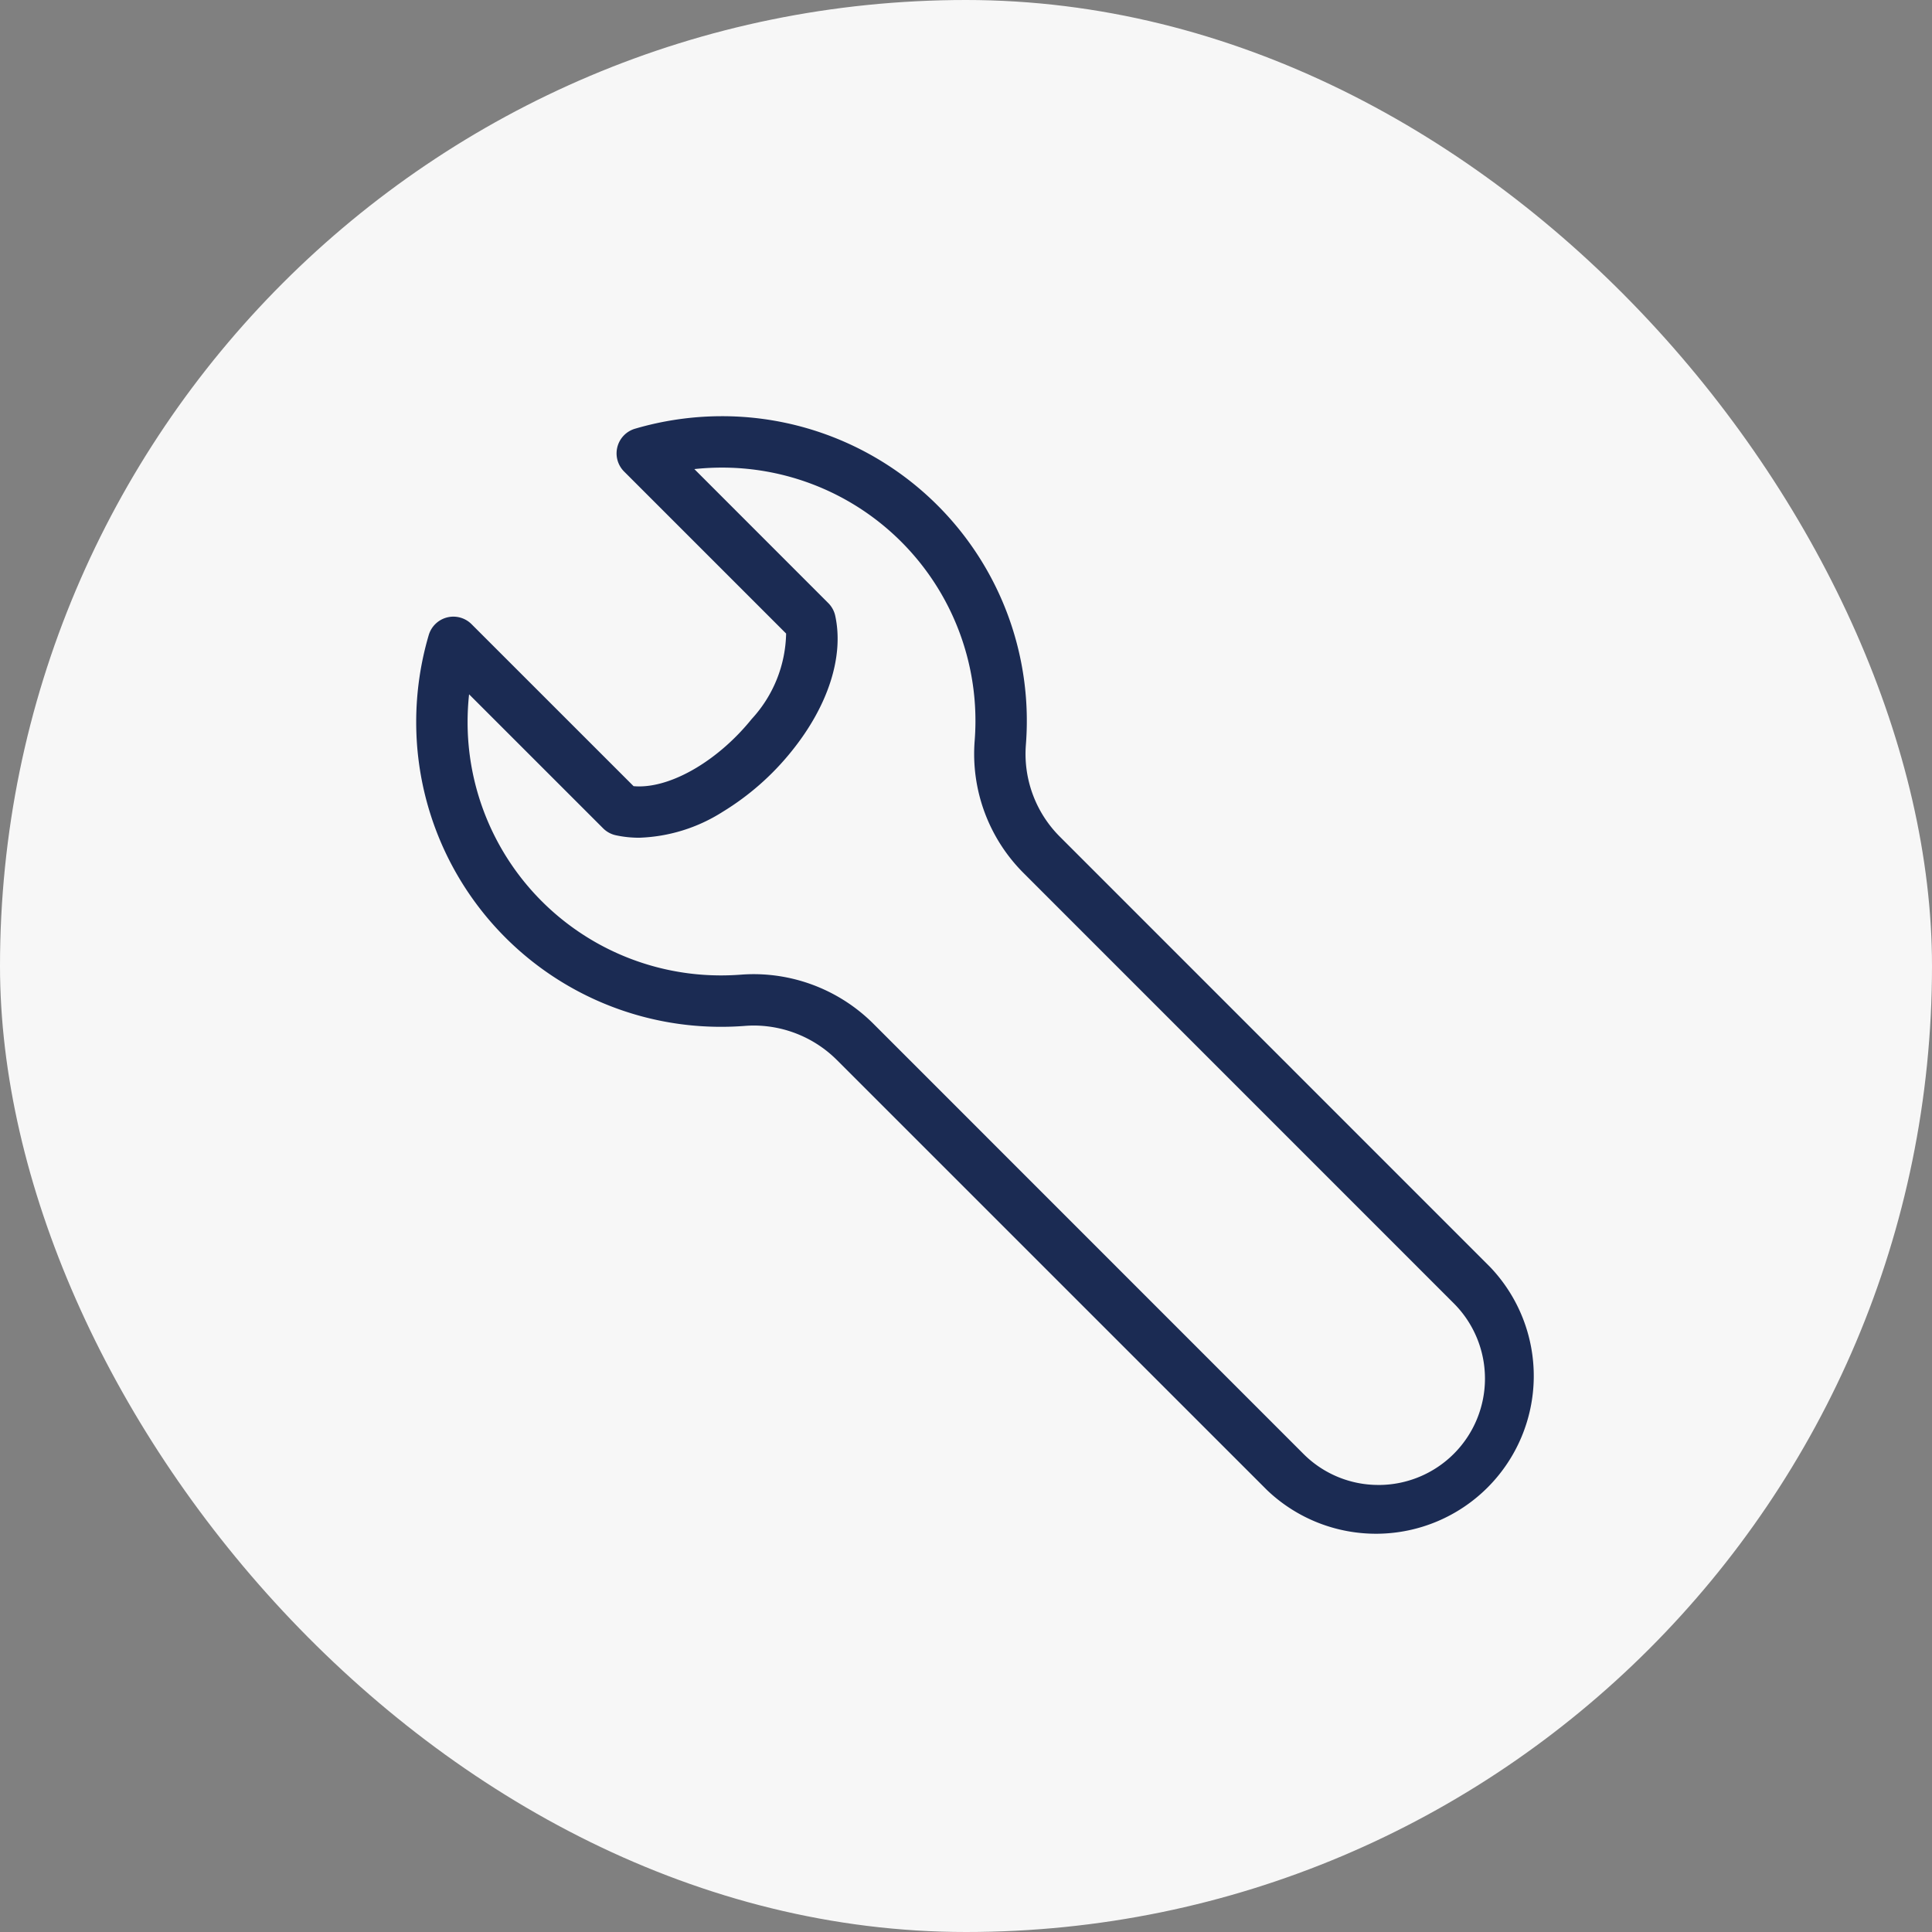 <svg xmlns="http://www.w3.org/2000/svg" width="94" height="94" viewBox="0 0 94 94"><rect x="0" y="0" width="94" height="94" fill="#808080" stroke="none"/><g transform="translate(19120 15212)"><rect width="94" height="94" rx="47" transform="translate(-19120 -15212)" fill="#f7f7f7"/><path d="M22.63,7.751A14.822,14.822,0,0,1,37.413,23.744a5.693,5.693,0,0,0,1.654,4.466L60,49.146A7.677,7.677,0,0,1,49.146,60L28.212,39.069a5.74,5.74,0,0,0-4.03-1.671c-.145,0-.292.006-.436.017-.383.03-.772.045-1.156.045A14.823,14.823,0,0,1,7.75,22.634,14.972,14.972,0,0,1,8.36,18.4a1.25,1.25,0,0,1,2.083-.53l7.883,7.881q.136.012.277.012c1.69,0,3.888-1.318,5.471-3.28a6.31,6.31,0,0,0,1.674-4.157l-7.882-7.882A1.25,1.25,0,0,1,18.4,8.359,15.03,15.03,0,0,1,22.63,7.751Zm31.943,52a5.176,5.176,0,0,0,3.66-8.837L37.3,29.978a8.191,8.191,0,0,1-2.379-6.426,12.322,12.322,0,0,0-12.291-13.3,12.55,12.55,0,0,0-1.347.072L27.8,16.844a1.25,1.25,0,0,1,.338.619c.429,1.982-.344,4.383-2.122,6.587A12.923,12.923,0,0,1,22.661,27a8.04,8.04,0,0,1-4.058,1.26,5.355,5.355,0,0,1-1.141-.12,1.25,1.25,0,0,1-.617-.337l-6.522-6.521a12.552,12.552,0,0,0-.073,1.352A12.323,12.323,0,0,0,22.589,34.959c.32,0,.644-.013.963-.037.209-.016.42-.024.629-.024a8.257,8.257,0,0,1,5.8,2.4L50.914,58.235A5.141,5.141,0,0,0,54.573,59.75Z" transform="translate(-19107.5 -15199.501)" fill="#1b2b53"/></g></svg>